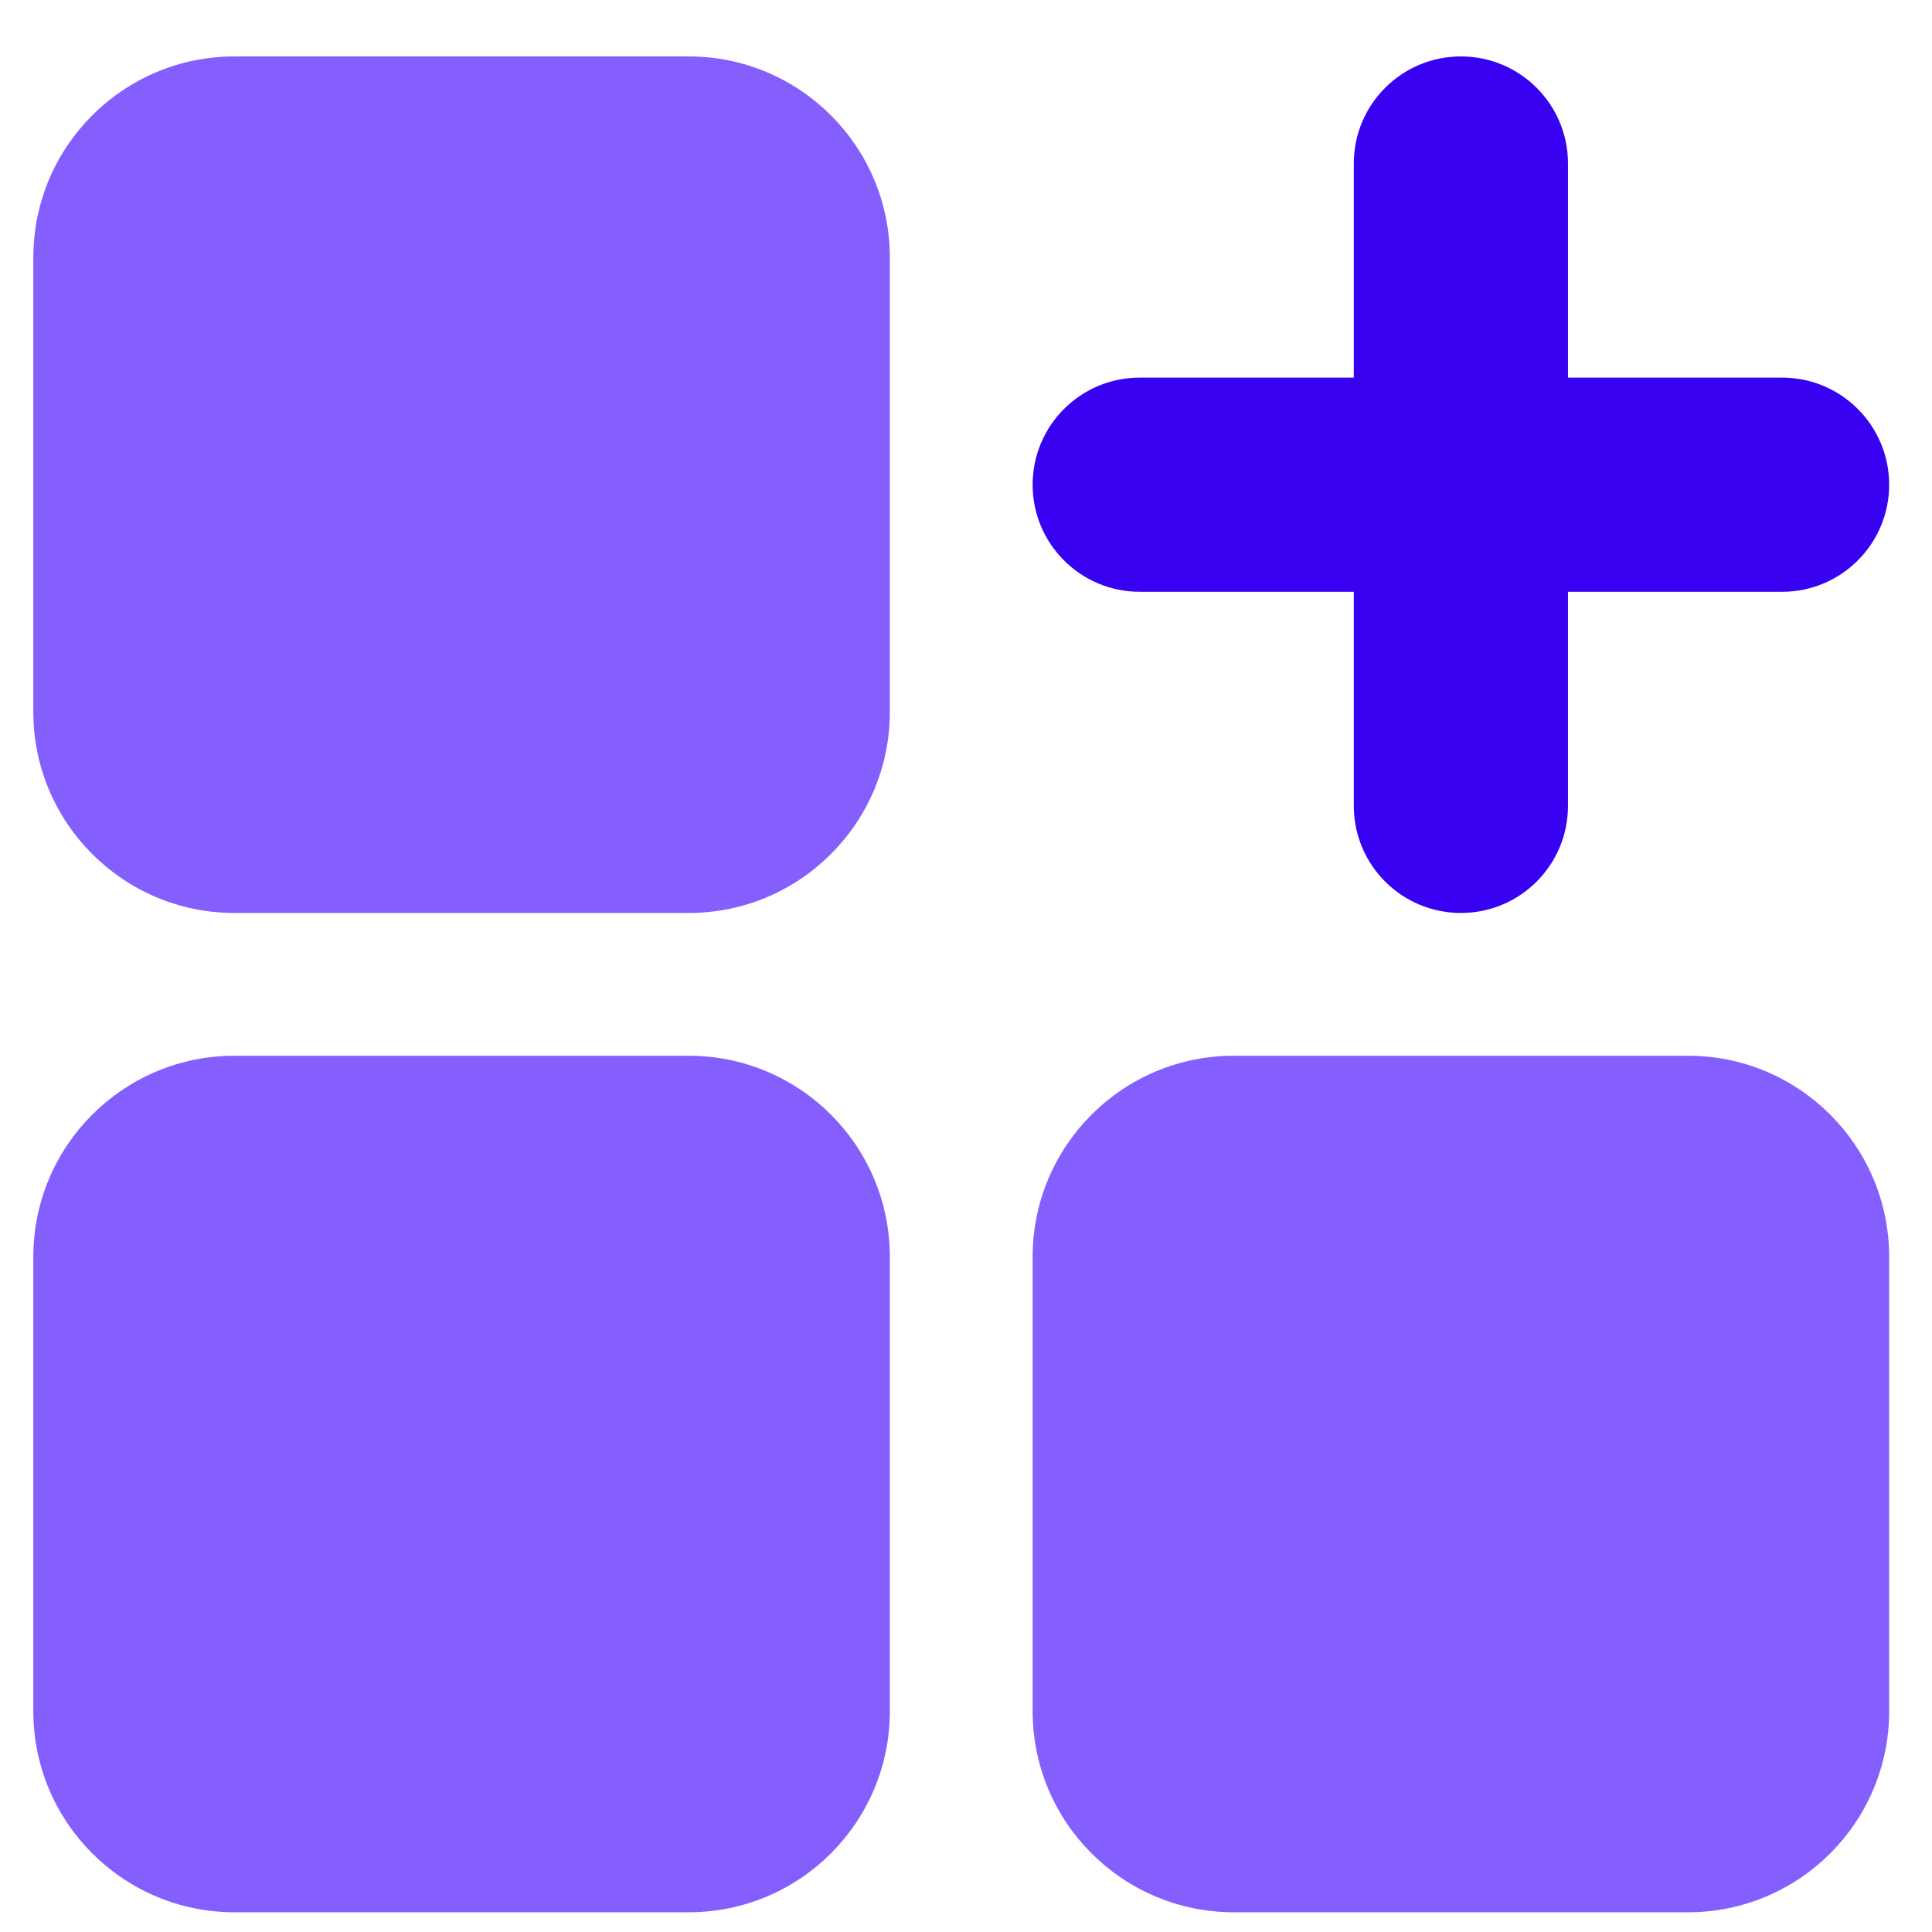 <svg width="29" height="29" viewBox="0 0 29 29" fill="none" xmlns="http://www.w3.org/2000/svg">
<path fill-rule="evenodd" clip-rule="evenodd" d="M3.519 0.847C1.852 0.847 0.5 2.199 0.5 3.866V10.685C0.5 12.352 1.852 13.704 3.519 13.704H10.338C12.005 13.704 13.357 12.352 13.357 10.685V3.866C13.357 2.199 12.005 0.847 10.338 0.847H3.519ZM15.5 18.866C15.5 17.199 16.852 15.847 18.52 15.847H25.338C27.005 15.847 28.357 17.199 28.357 18.866V25.685C28.357 27.352 27.005 28.704 25.338 28.704H18.52C16.852 28.704 15.5 27.352 15.5 25.685V18.866ZM3.519 15.847C1.852 15.847 0.5 17.199 0.5 18.866V25.685C0.5 27.352 1.852 28.704 3.519 28.704H10.338C12.005 28.704 13.357 27.352 13.357 25.685V18.866C13.357 17.199 12.005 15.847 10.338 15.847H3.519Z" fill="#845FFE"/>
<path fill-rule="evenodd" clip-rule="evenodd" d="M23.536 2.454C23.536 1.566 22.816 0.847 21.929 0.847C21.041 0.847 20.321 1.566 20.321 2.454V5.668H17.107C16.22 5.668 15.5 6.388 15.5 7.276C15.5 8.163 16.22 8.883 17.107 8.883H20.321V12.097C20.321 12.985 21.041 13.704 21.929 13.704C22.816 13.704 23.536 12.985 23.536 12.097V8.883H26.75C27.638 8.883 28.357 8.163 28.357 7.276C28.357 6.388 27.638 5.668 26.75 5.668H23.536V2.454Z" fill="#3901F1"/>
</svg>
